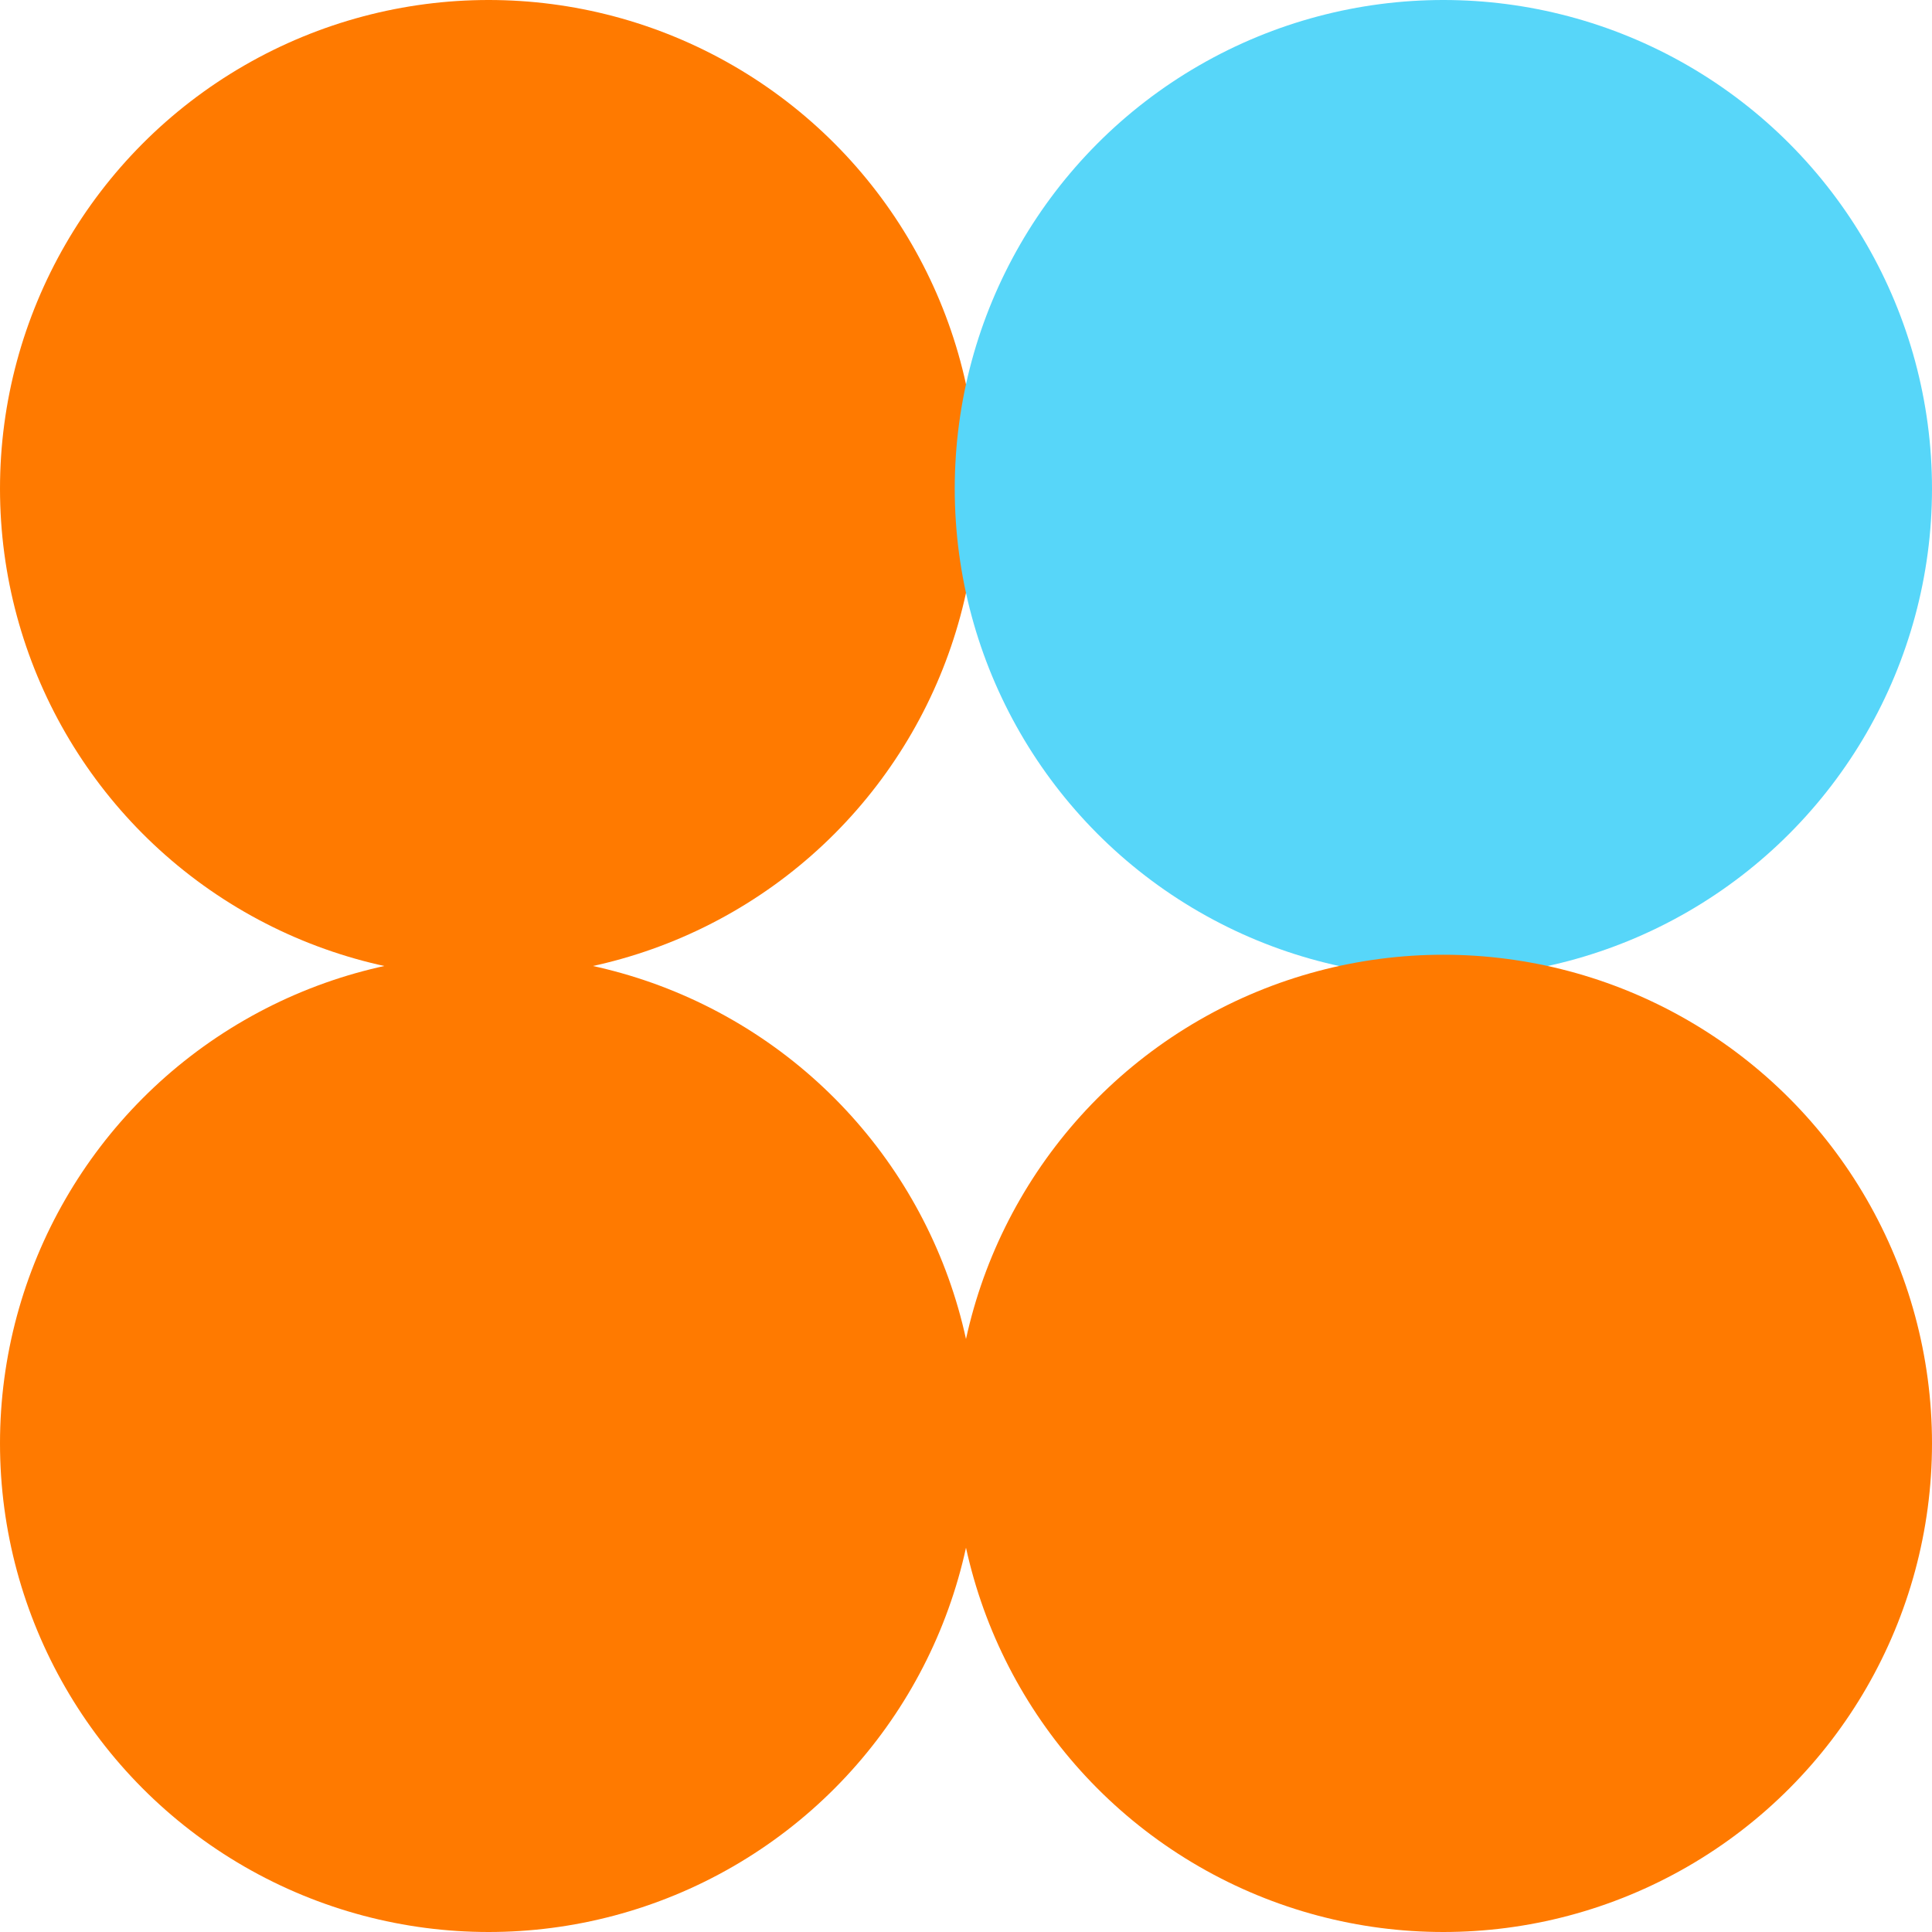 <svg width="58" height="58" viewBox="0 0 58 58" fill="none" xmlns="http://www.w3.org/2000/svg">
<g clip-path="url(#clip0_16_70)">
<circle cx="14.669" cy="14.669" r="14.669" fill="#FF7A00"/>
<circle cx="14.669" cy="43.331" r="14.669" fill="#FF7A00"/>
<circle cx="43.331" cy="14.669" r="14.669" fill="#57D6F9"/>
<circle cx="43.331" cy="43.331" r="14.669" fill="#FF7A00"/>
</g>
<defs>
<clipPath id="clip0_16_70">
<rect width="58" height="58" fill="white"/>
</clipPath>
</defs>
</svg>
